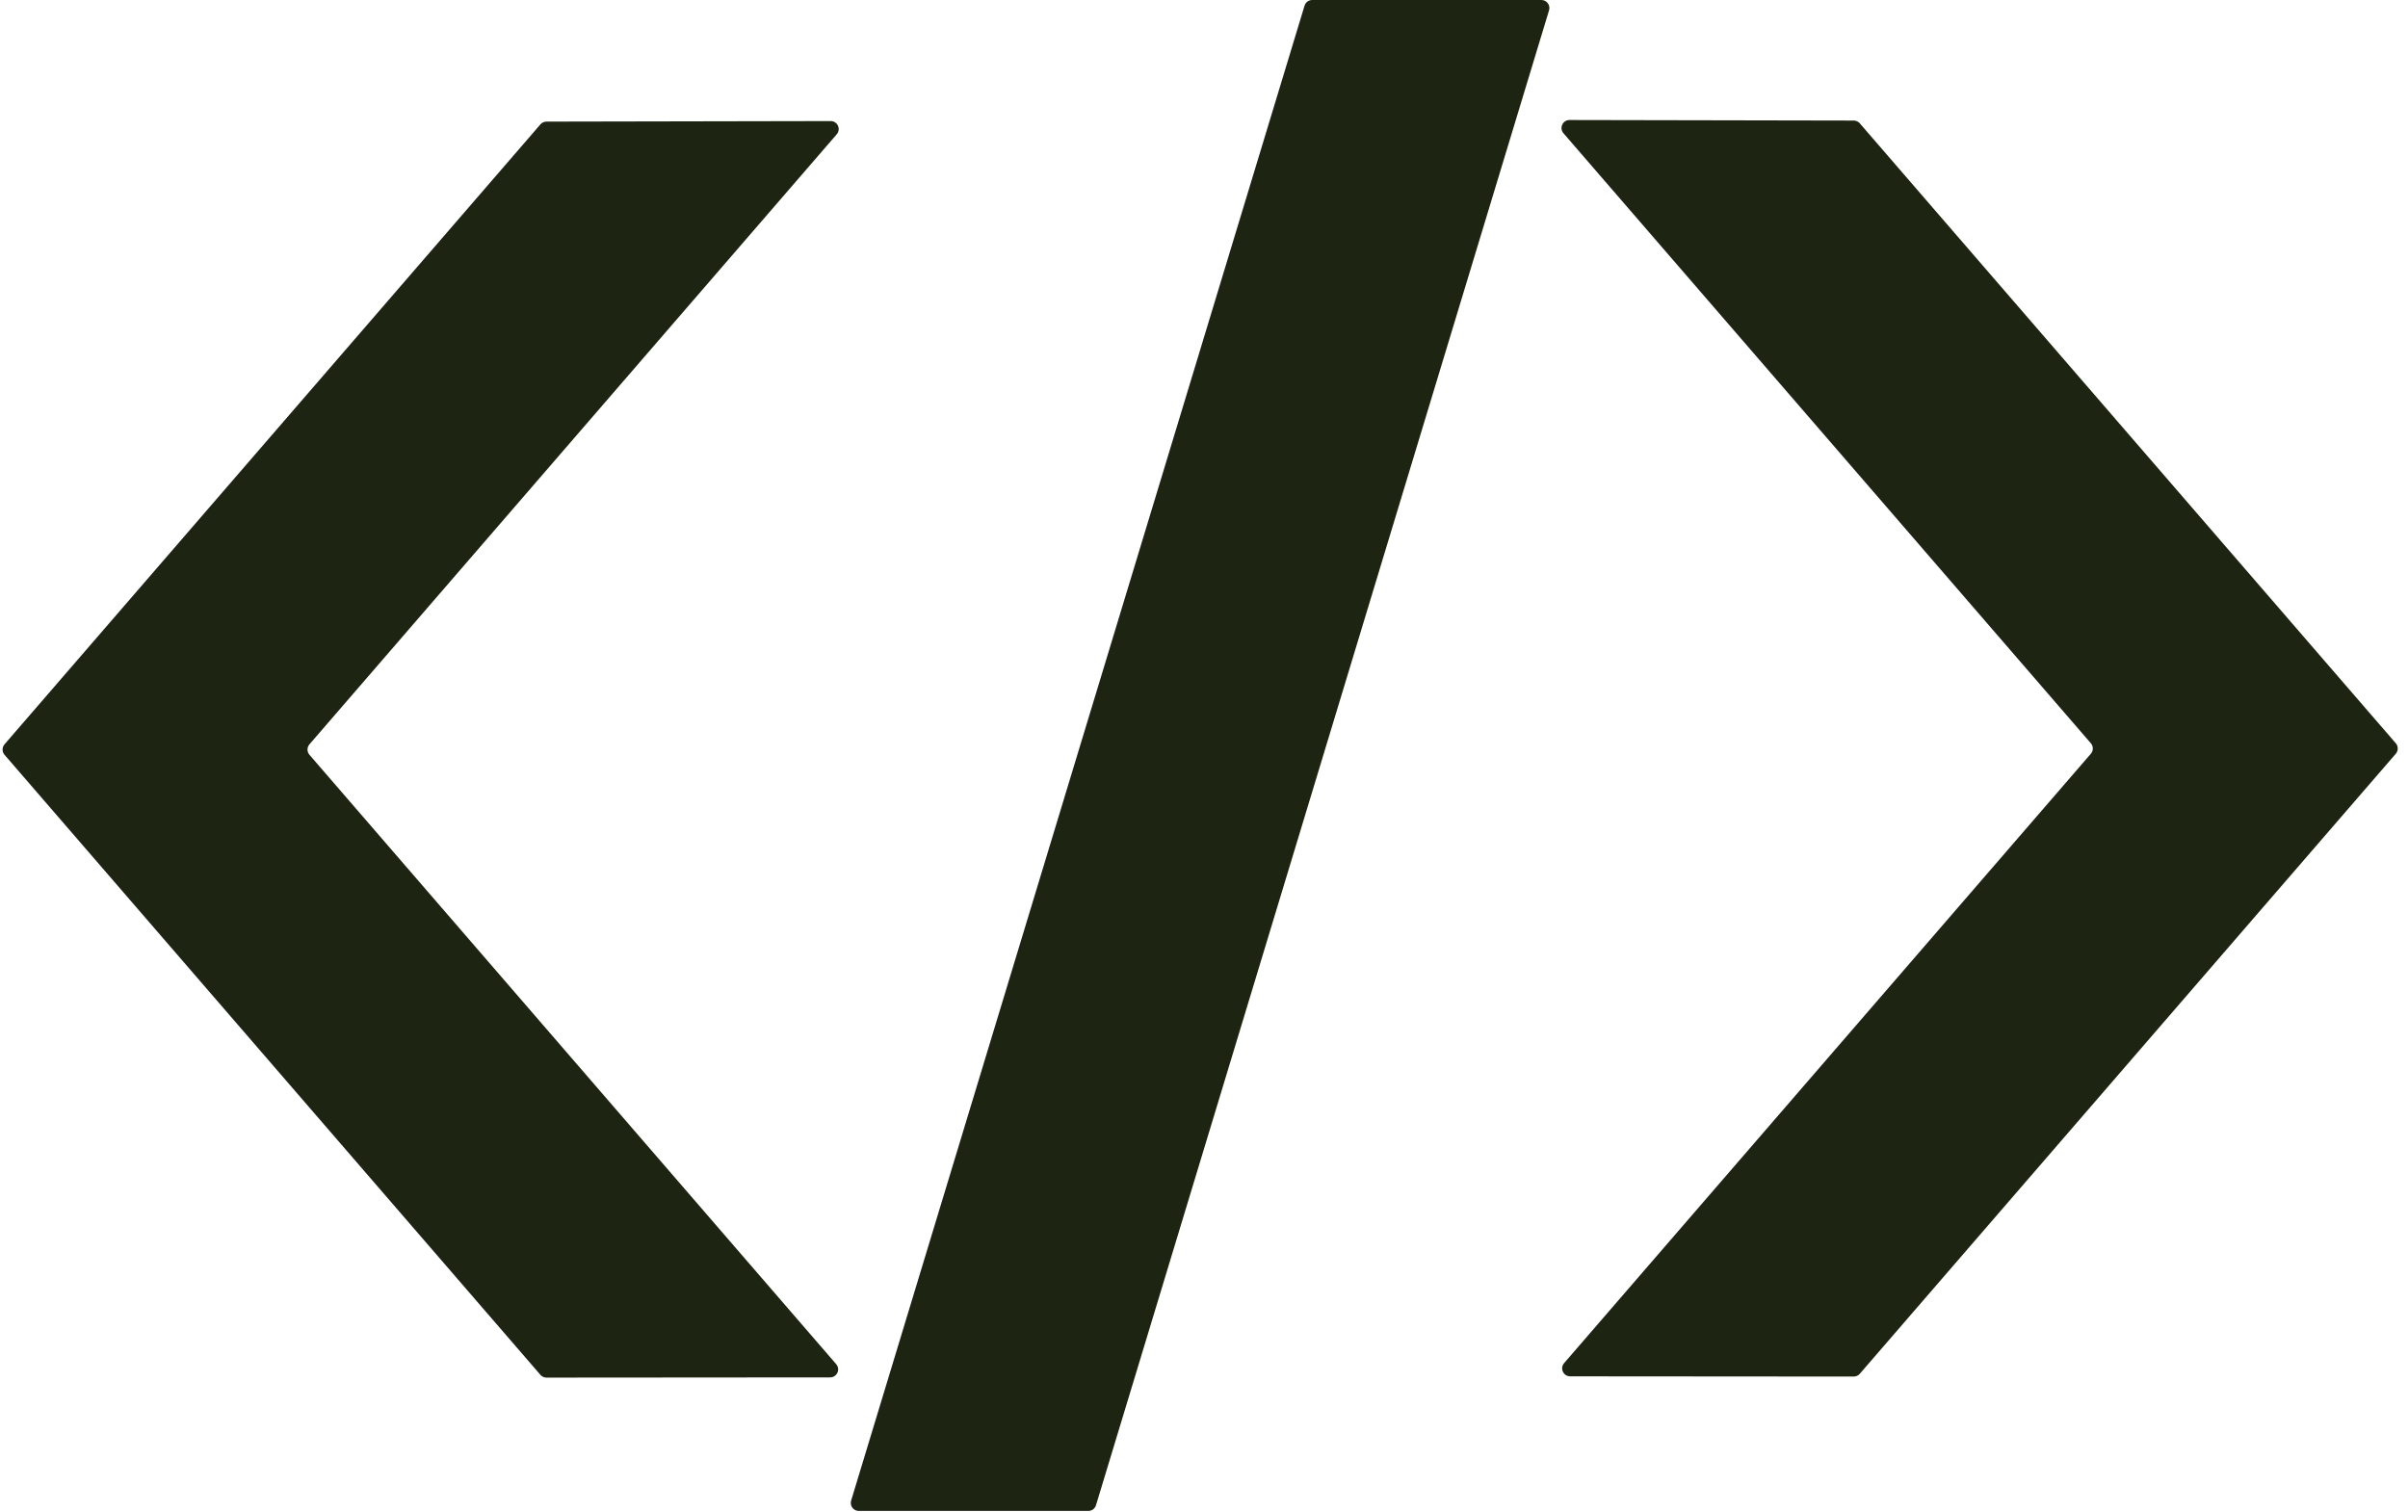 <svg width="301" height="189" viewBox="0 0 301 189" fill="none" xmlns="http://www.w3.org/2000/svg">
<path d="M38.682 94.362C38.357 93.987 38.357 93.43 38.682 93.055L104.592 16.79C105.153 16.142 104.691 15.134 103.834 15.136L68.307 15.204C68.017 15.204 67.742 15.331 67.552 15.55L0.565 93.055C0.241 93.43 0.241 93.987 0.565 94.362L67.551 171.88C67.741 172.1 68.018 172.227 68.308 172.227L103.769 172.2C104.625 172.199 105.084 171.193 104.525 170.546L38.682 94.362Z" fill="#1D2412"/>
<path d="M261.358 94.231C261.683 93.855 261.683 93.298 261.358 92.923L195.433 16.658C194.873 16.01 195.335 15.002 196.192 15.004L231.719 15.072C232.008 15.072 232.284 15.199 232.473 15.418L299.475 92.923C299.799 93.298 299.799 93.855 299.475 94.231L232.474 171.749C232.284 171.969 232.008 172.095 231.717 172.095L196.271 172.068C195.415 172.067 194.956 171.061 195.515 170.414L261.358 94.231Z" fill="#1D2412"/>
<path d="M163.069 0.71C163.197 0.288 163.585 0 164.026 0H192.674C193.345 0 193.826 0.648 193.631 1.29L136.997 188.185C136.869 188.607 136.48 188.895 136.04 188.895H107.348C106.677 188.895 106.197 188.247 106.391 187.605L163.069 0.71Z" fill="#1D2412"/>
</svg>
